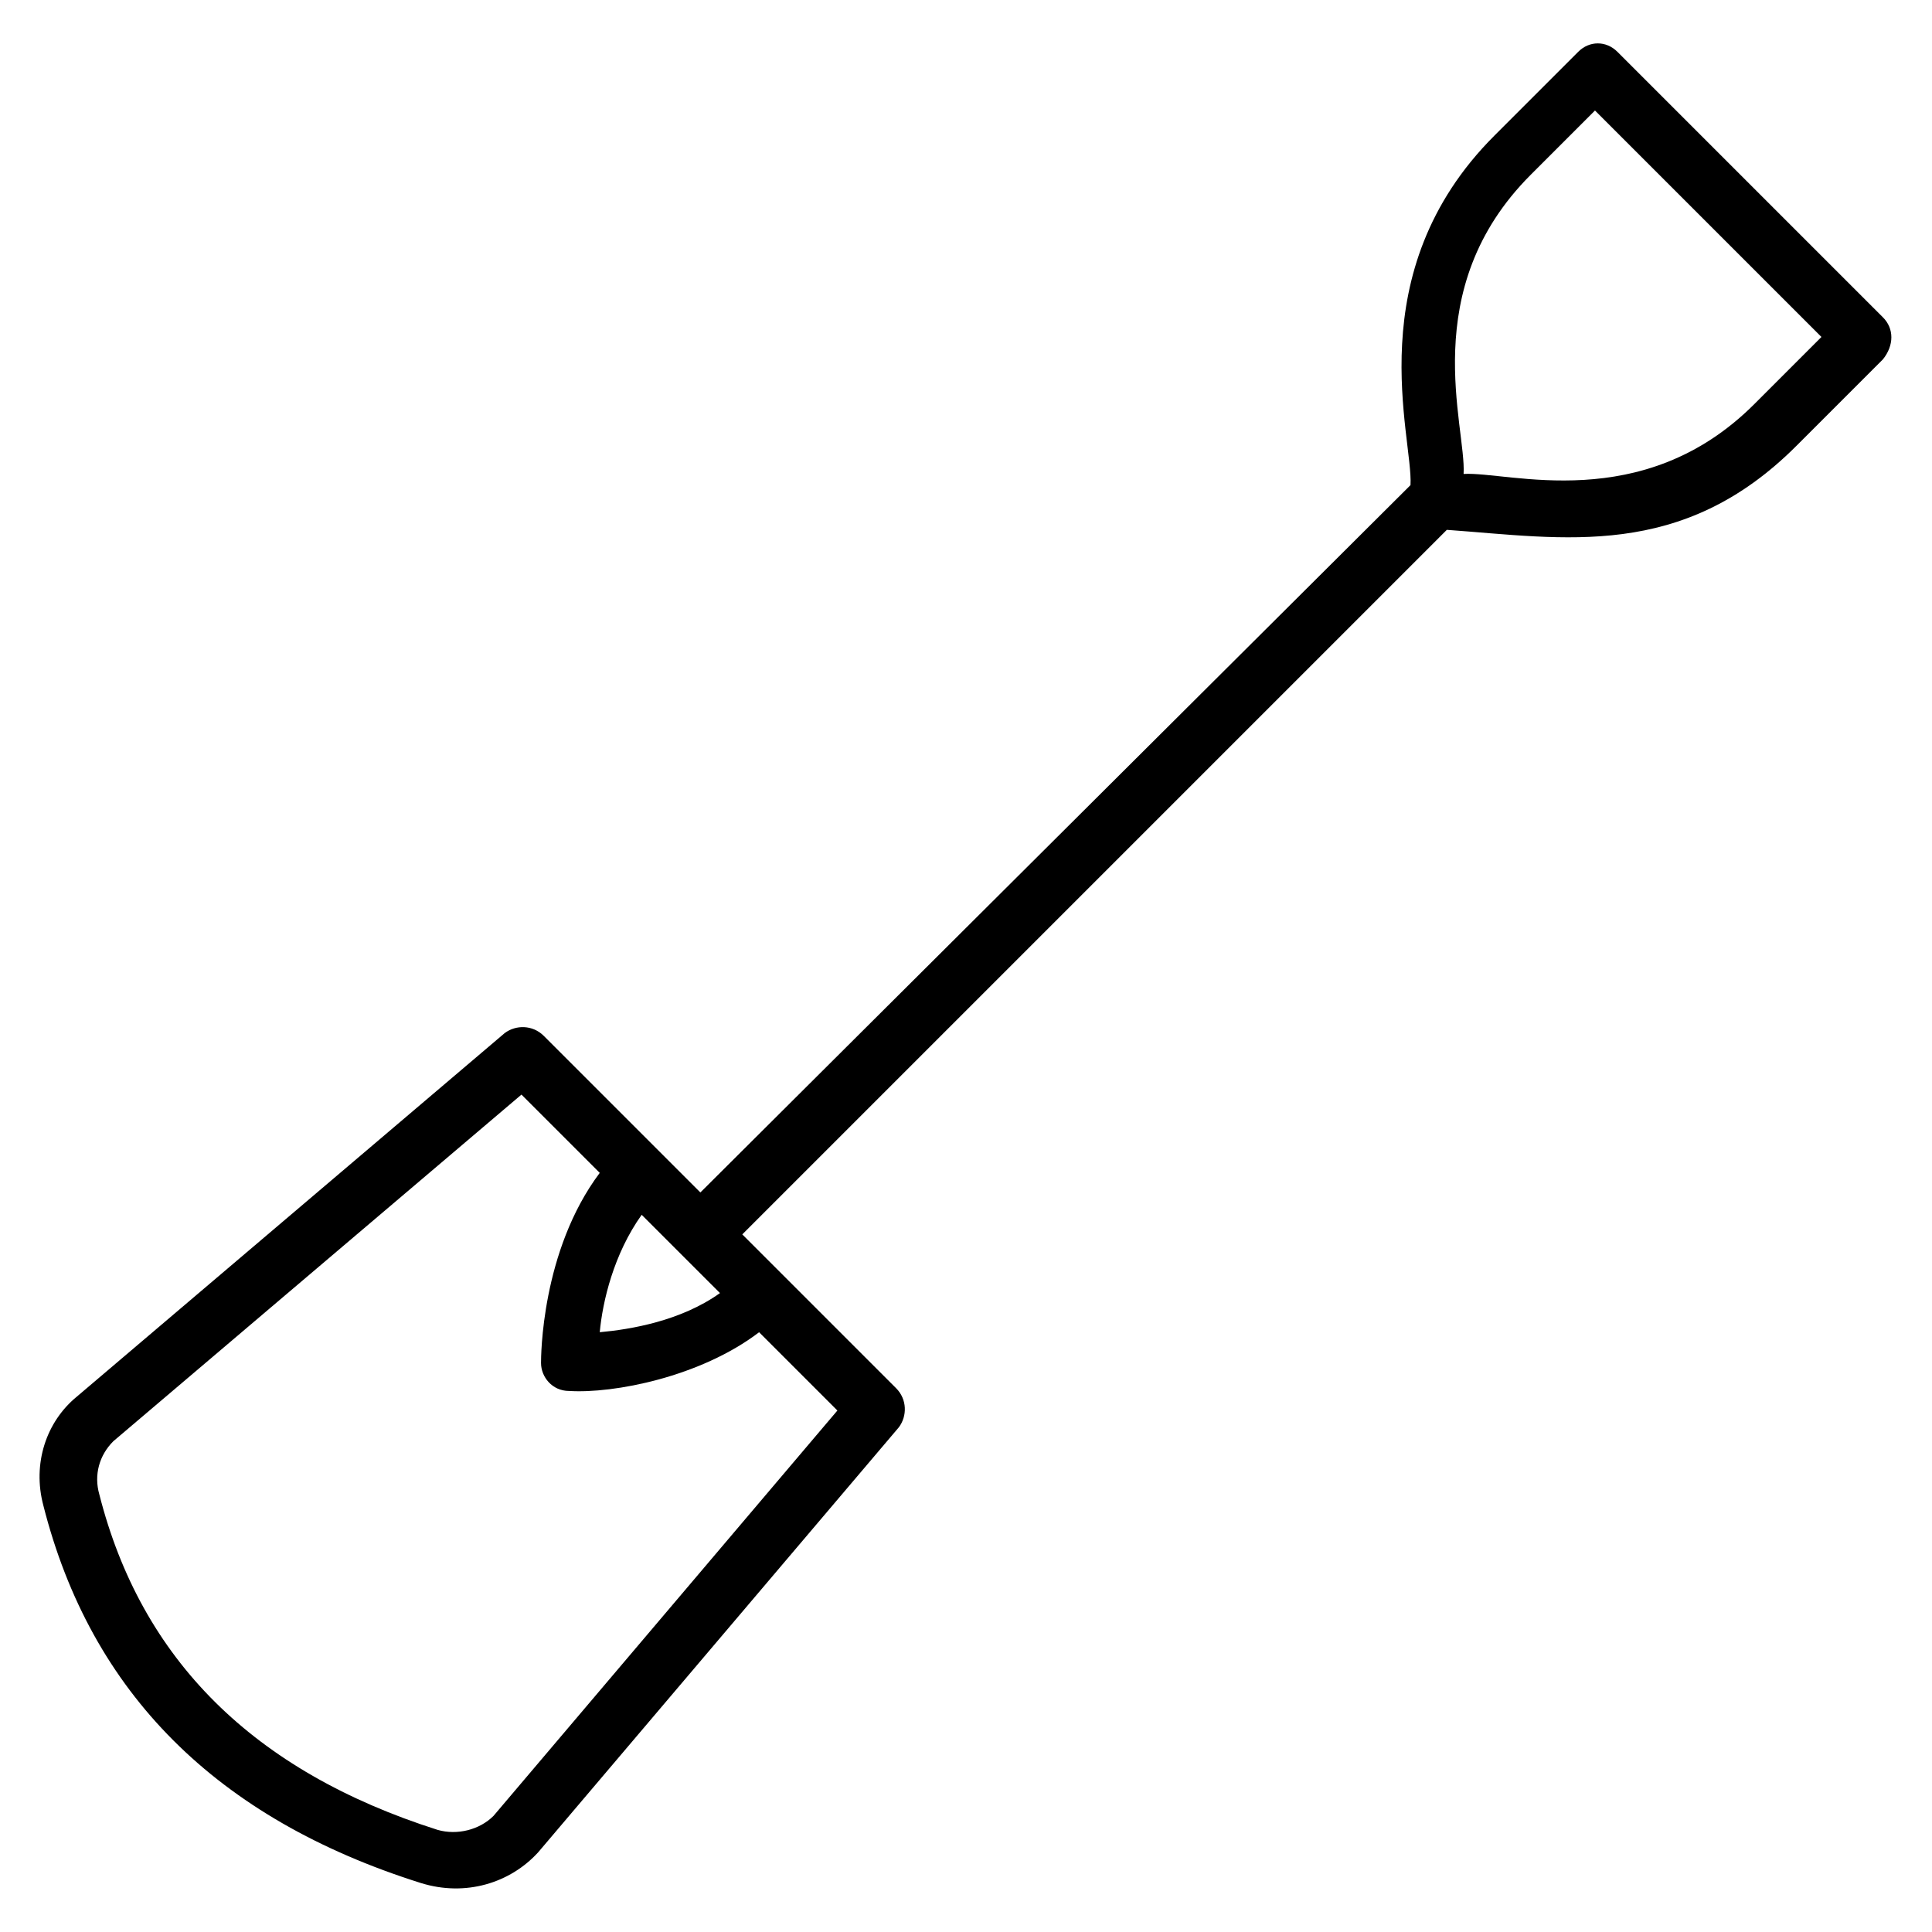 <?xml version="1.0" encoding="UTF-8"?>
<!-- Uploaded to: ICON Repo, www.svgrepo.com, Generator: ICON Repo Mixer Tools -->
<svg fill="#000000" width="800px" height="800px" version="1.1" viewBox="144 144 512 512" xmlns="http://www.w3.org/2000/svg">
 <path d="m643.01 228.11-70.387-70.387c-2.965-2.965-7.41-2.965-10.371 0l-22.227 22.227c-36.305 36.305-21.484 80.016-22.227 92.613l-188.19 187.45c-0.742-0.742-43.711-43.711-41.488-41.488-2.965-2.965-7.41-2.965-10.371-0.742l-113.36 96.316c-8.148 6.668-11.855 17.781-8.891 28.895 12.59 49.641 45.93 82.98 100.02 100.02 11.855 3.703 23.707 0 31.117-8.148l95.574-112.62c2.223-2.965 2.223-7.41-0.742-10.371-0.742-0.742-42.23-42.23-40.75-40.75l186.71-186.71c31.117 2.223 62.234 8.148 92.613-22.227l22.969-22.969c2.965-3.703 2.965-8.148 0-11.113zm-308.21 258.57c-10.371 7.41-23.707 9.633-31.859 10.371 0.742-8.148 3.703-20.746 11.113-31.117zm-60.016 138.55c-3.703 3.703-9.633 5.188-14.816 3.703-48.898-15.559-78.535-45.191-89.648-88.906-1.48-5.188 0-10.371 3.703-14.078l108.17-91.871 20.746 20.746c-15.559 20.746-15.559 48.898-15.559 50.383 0 3.703 2.965 7.41 7.41 7.41 11.855 0.742 34.82-3.703 50.383-15.559l20.746 20.746zm334.14-374.15c-29.637 29.637-65.199 17.781-77.055 18.523 0.742-12.594-12.594-48.898 17.781-79.277l17.039-17.039 60.012 60.012z"/>
</svg>